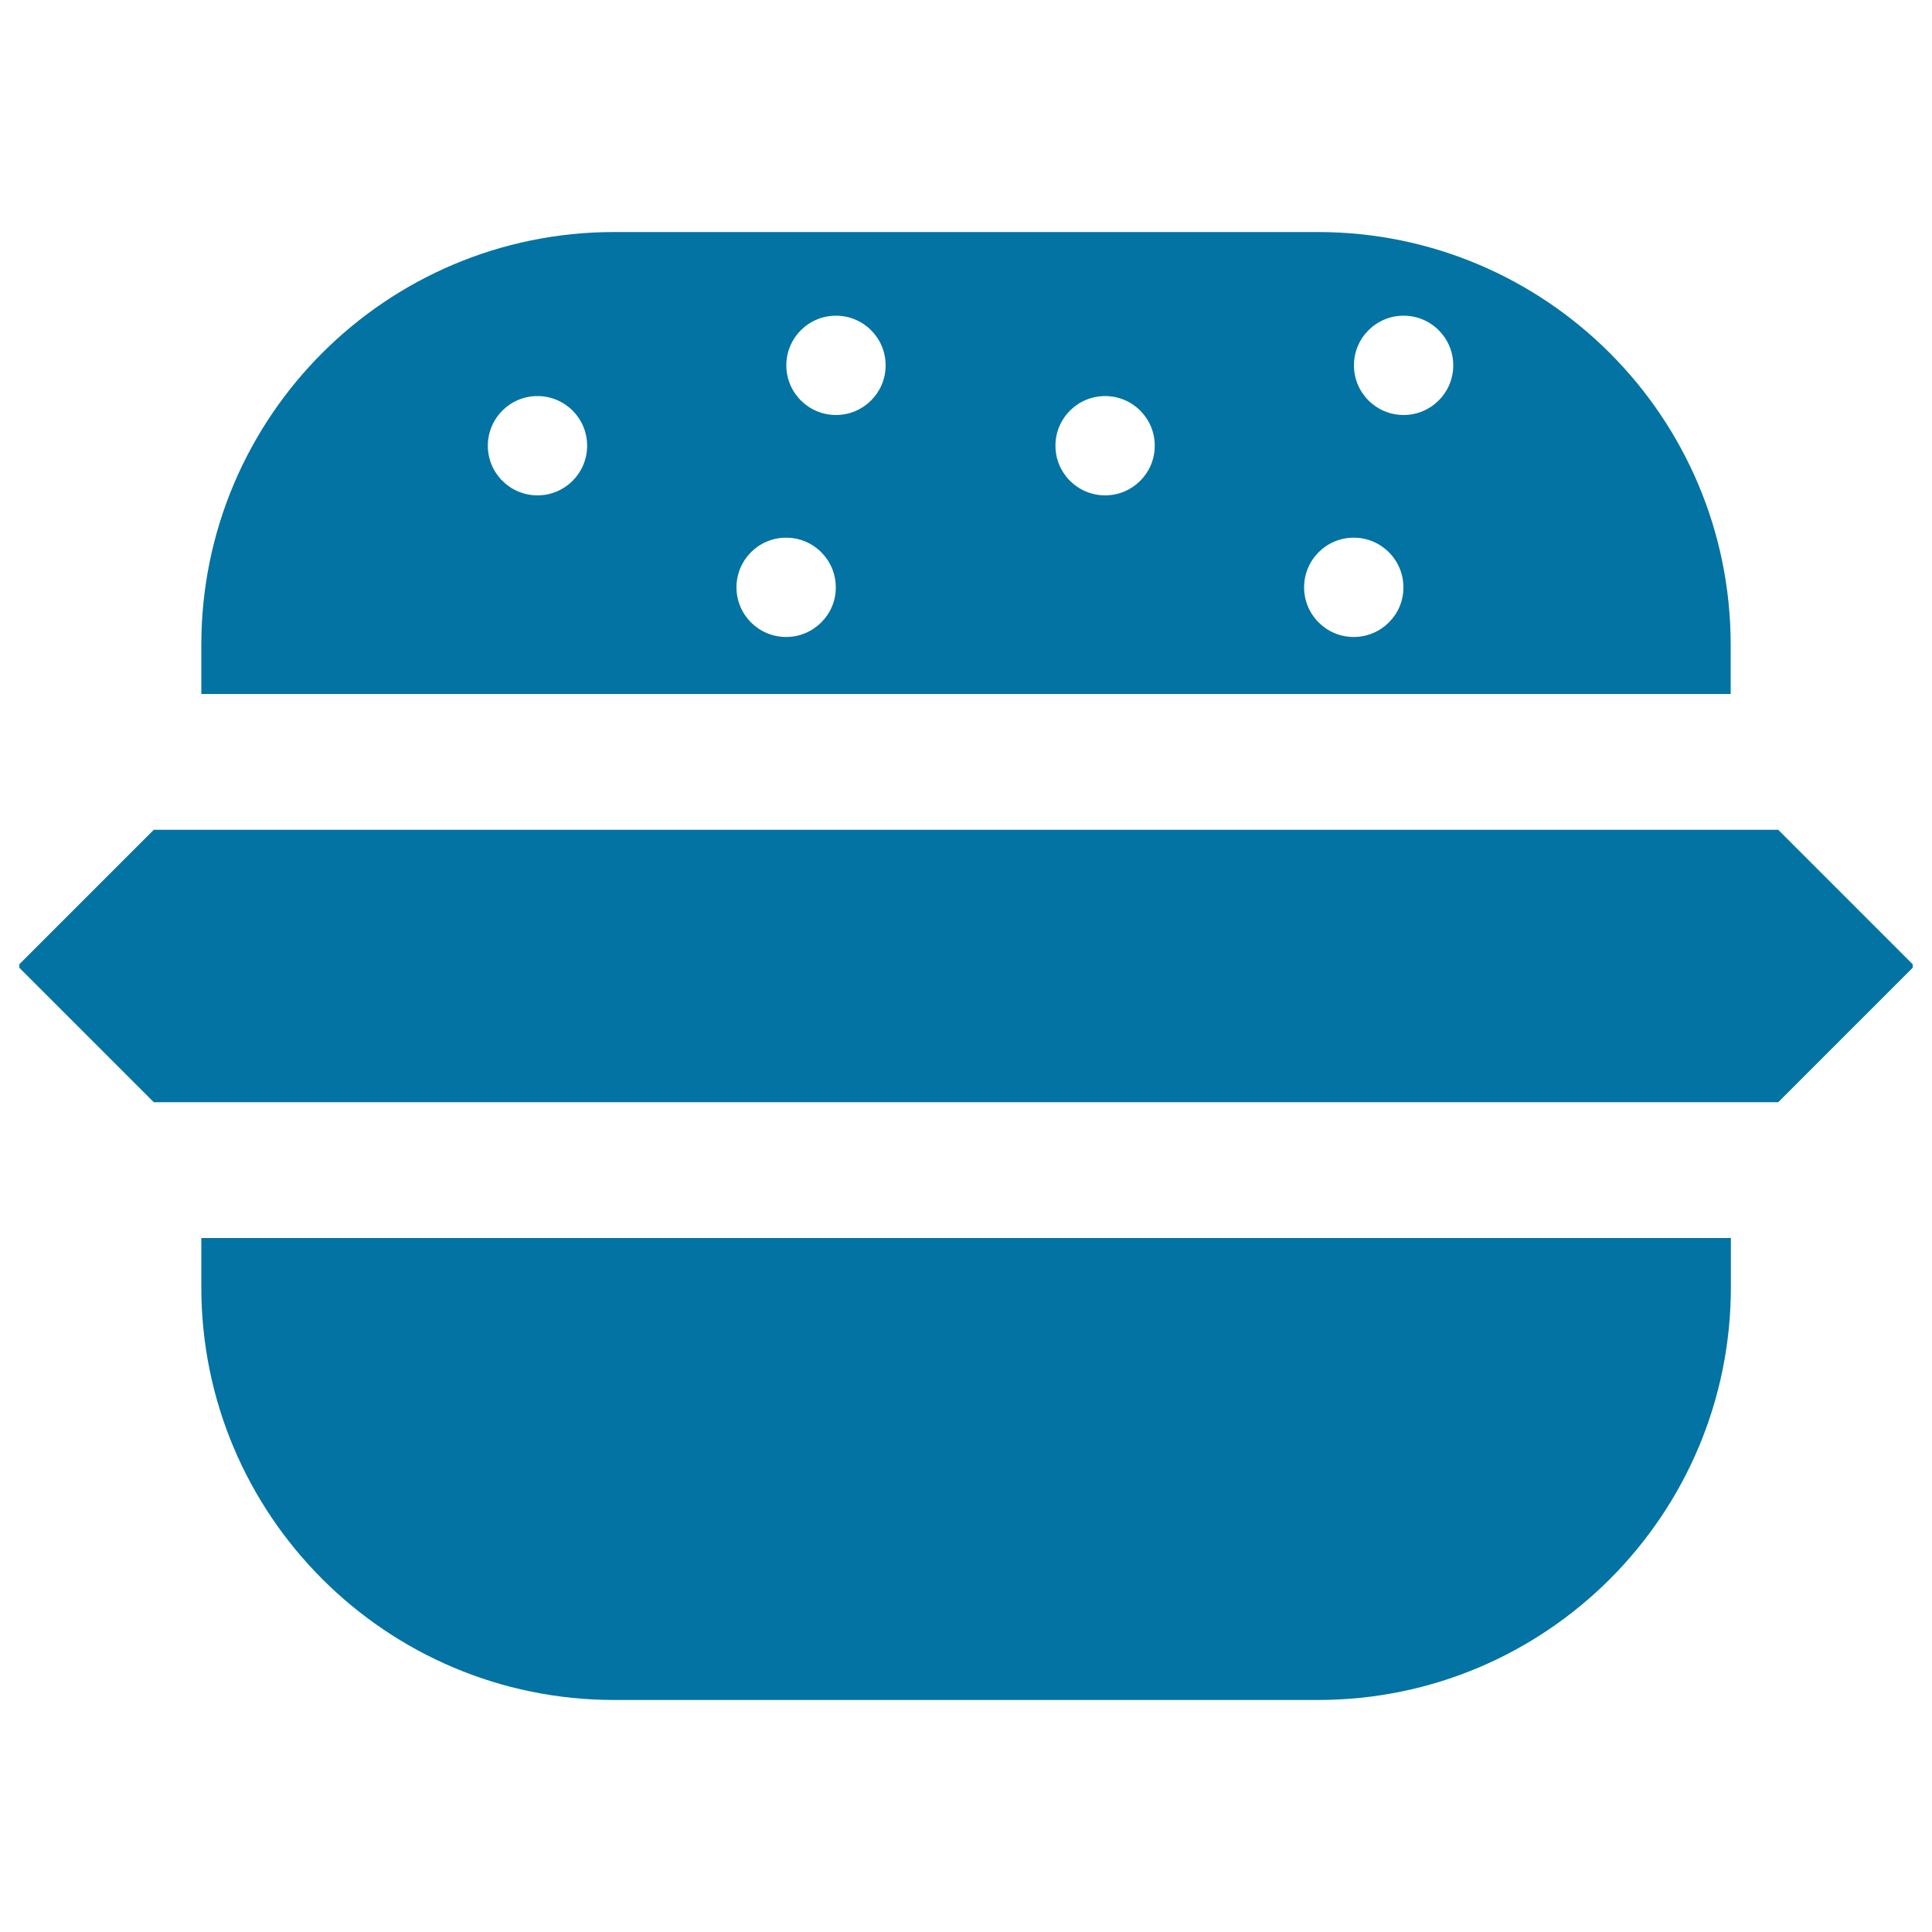 <svg xmlns="http://www.w3.org/2000/svg" viewBox="0 0 1000 1000" style="fill:#0273a2">
<title>Burger With Sesame SVG icon</title>
<g><g><polygon points="920.4,429.5 79.6,429.5 10,499.1 10,500.9 79.6,570.5 920.4,570.5 990,500.9 990,499.1 "/><path d="M895.8,333.8c0-118-95.7-213.7-213.7-213.7H317.9c-118,0-213.7,95.7-213.7,213.7v25.4h791.6V333.8L895.8,333.8z M278.2,256.4c-14.2,0-25.7-11.5-25.7-25.7c0-14.2,11.5-25.7,25.7-25.7c14.2,0,25.7,11.5,25.7,25.7C303.9,244.9,292.4,256.4,278.2,256.4z M406.9,329.7c-14.2,0-25.7-11.5-25.7-25.7c0-14.2,11.5-25.7,25.7-25.7c14.2,0,25.7,11.5,25.7,25.7C432.7,318.1,421.1,329.7,406.9,329.7z M432.7,214.8c-14.2,0-25.7-11.5-25.7-25.7c0-14.2,11.5-25.7,25.7-25.7c14.2,0,25.7,11.5,25.7,25.7C458.4,203.3,446.9,214.8,432.7,214.8z M572,256.4c-14.2,0-25.7-11.5-25.7-25.7c0-14.2,11.5-25.7,25.7-25.7c14.2,0,25.7,11.5,25.7,25.7C597.7,244.9,586.2,256.4,572,256.4z M700.7,329.7c-14.2,0-25.7-11.5-25.7-25.7c0-14.2,11.5-25.7,25.7-25.7c14.2,0,25.7,11.5,25.7,25.7C726.5,318.1,714.9,329.7,700.7,329.7z M726.5,214.8c-14.2,0-25.7-11.5-25.7-25.7c0-14.2,11.5-25.7,25.7-25.7c14.2,0,25.7,11.5,25.7,25.7C752.2,203.3,740.7,214.8,726.5,214.8z"/><path d="M104.2,666.2c0,118,95.7,213.7,213.7,213.7h364.3c118,0,213.7-95.7,213.7-213.7v-25.4H104.2V666.2z"/></g></g>
</svg>